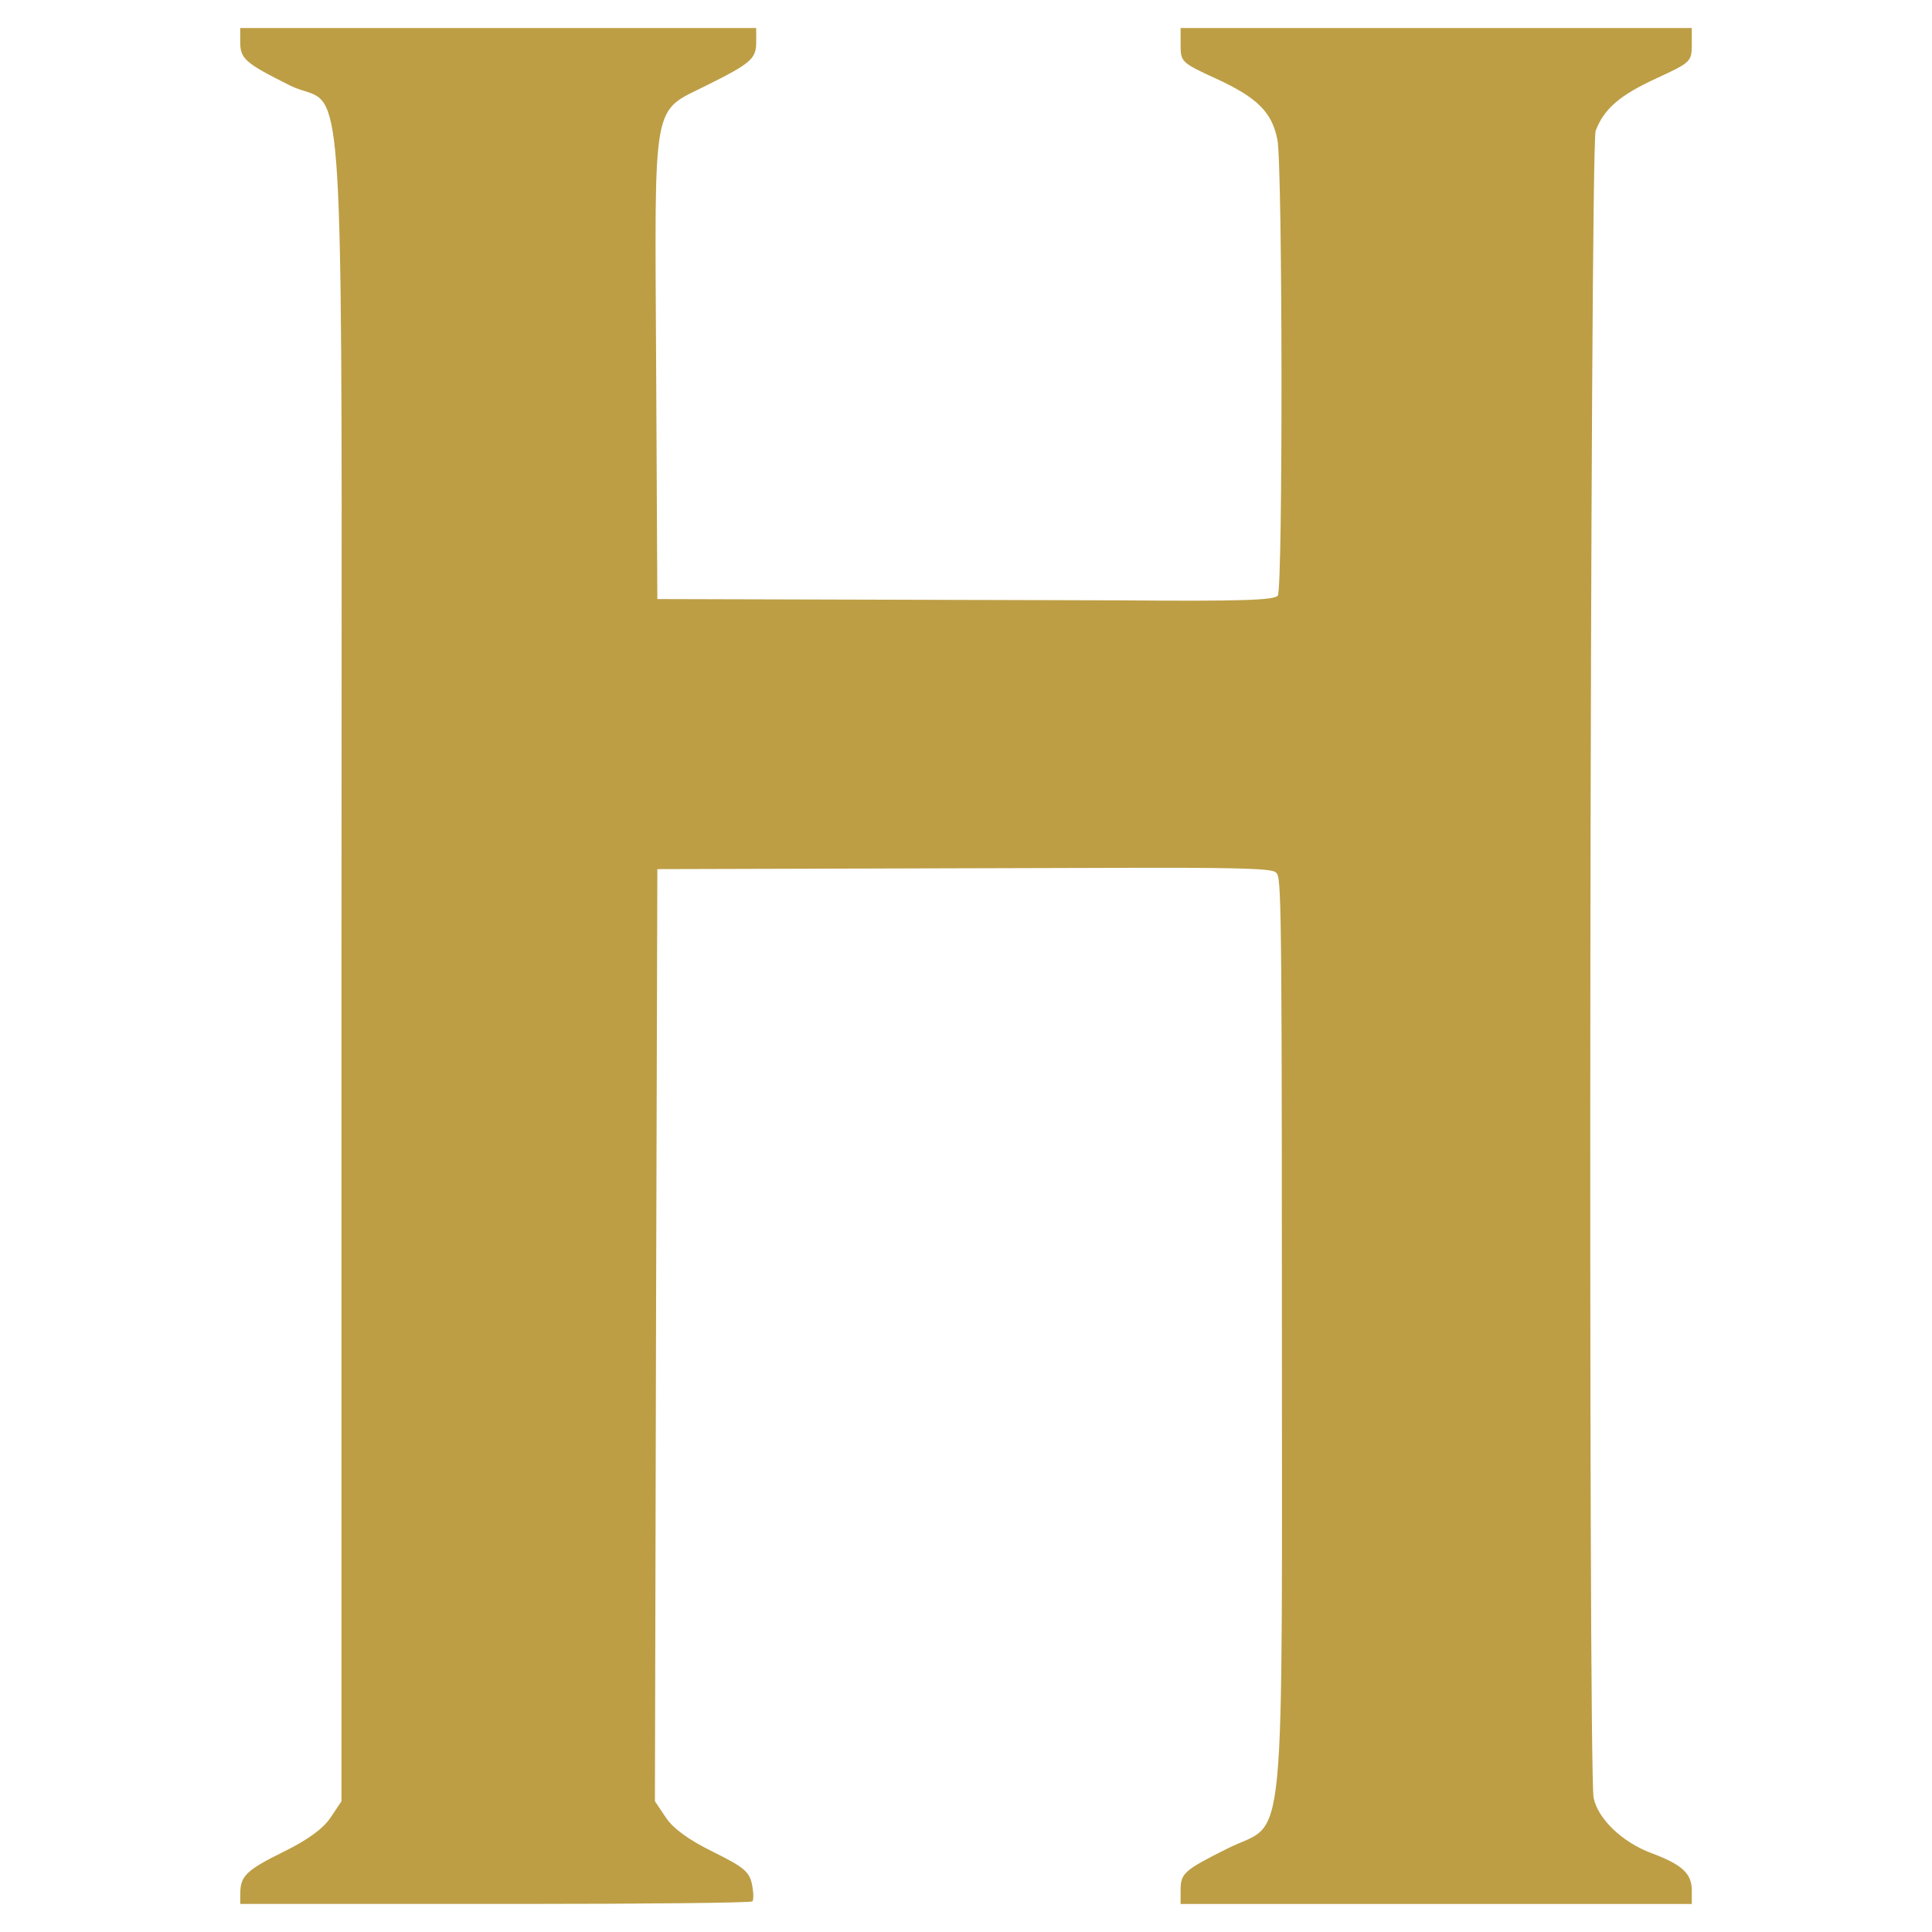 <svg xmlns="http://www.w3.org/2000/svg" width="106mm" height="106mm" viewBox="0 0 106 106"><g style="display:inline"><path d="M-13.095 196.337c.077-.077.067-.502-.023-.944-.14-.682-.463-.95-2.141-1.777-1.334-.657-2.173-1.267-2.58-1.875l-.603-.9.067-28.204.067-22.935 25.236-.07c5.907-.017 8.408.017 8.665.23.303.252.363-.402.363 22.699 0 32.295.295 29.235-2.974 30.87-2.393 1.198-2.582 1.365-2.582 2.286v.761h28.045v-.752c0-.921-.532-1.41-2.226-2.042-1.588-.593-2.928-1.879-3.158-3.03-.309-1.543-.201-90.637.11-91.459.46-1.212 1.323-1.955 3.356-2.891 1.852-.852 1.918-.915 1.918-1.816v-.933H10.4v.942c0 .91.061.969 1.918 1.82 2.295 1.053 3.1 1.854 3.395 3.376.283 1.464.304 24.554.022 24.997-.165.261-2.078.32-8.66.265l-25.383-.07-.067-12.94c-.076-14.68-.252-13.732 2.777-15.246 2.447-1.223 2.714-1.458 2.714-2.382v-.761h-28.31v.76c0 .925.267 1.16 2.715 2.383 2.518 1.259 2.828-2.06 2.85 22.776.005 6.466-.01 14.84-.01 25.701l.001 45.668-.602.899c-.403.602-1.243 1.215-2.541 1.855-2.062 1.015-2.402 1.339-2.409 2.285l-.004.595h15.302c6.96 0 12.72-.063 12.797-.14z" style="display:inline;fill:#bd9e45;fill-opacity:1;fill-rule:nonzero;stroke:none;stroke-width:.132;stroke-dasharray:none;stroke-opacity:1" transform="translate(54.374 -92.017)"/></g></svg>
